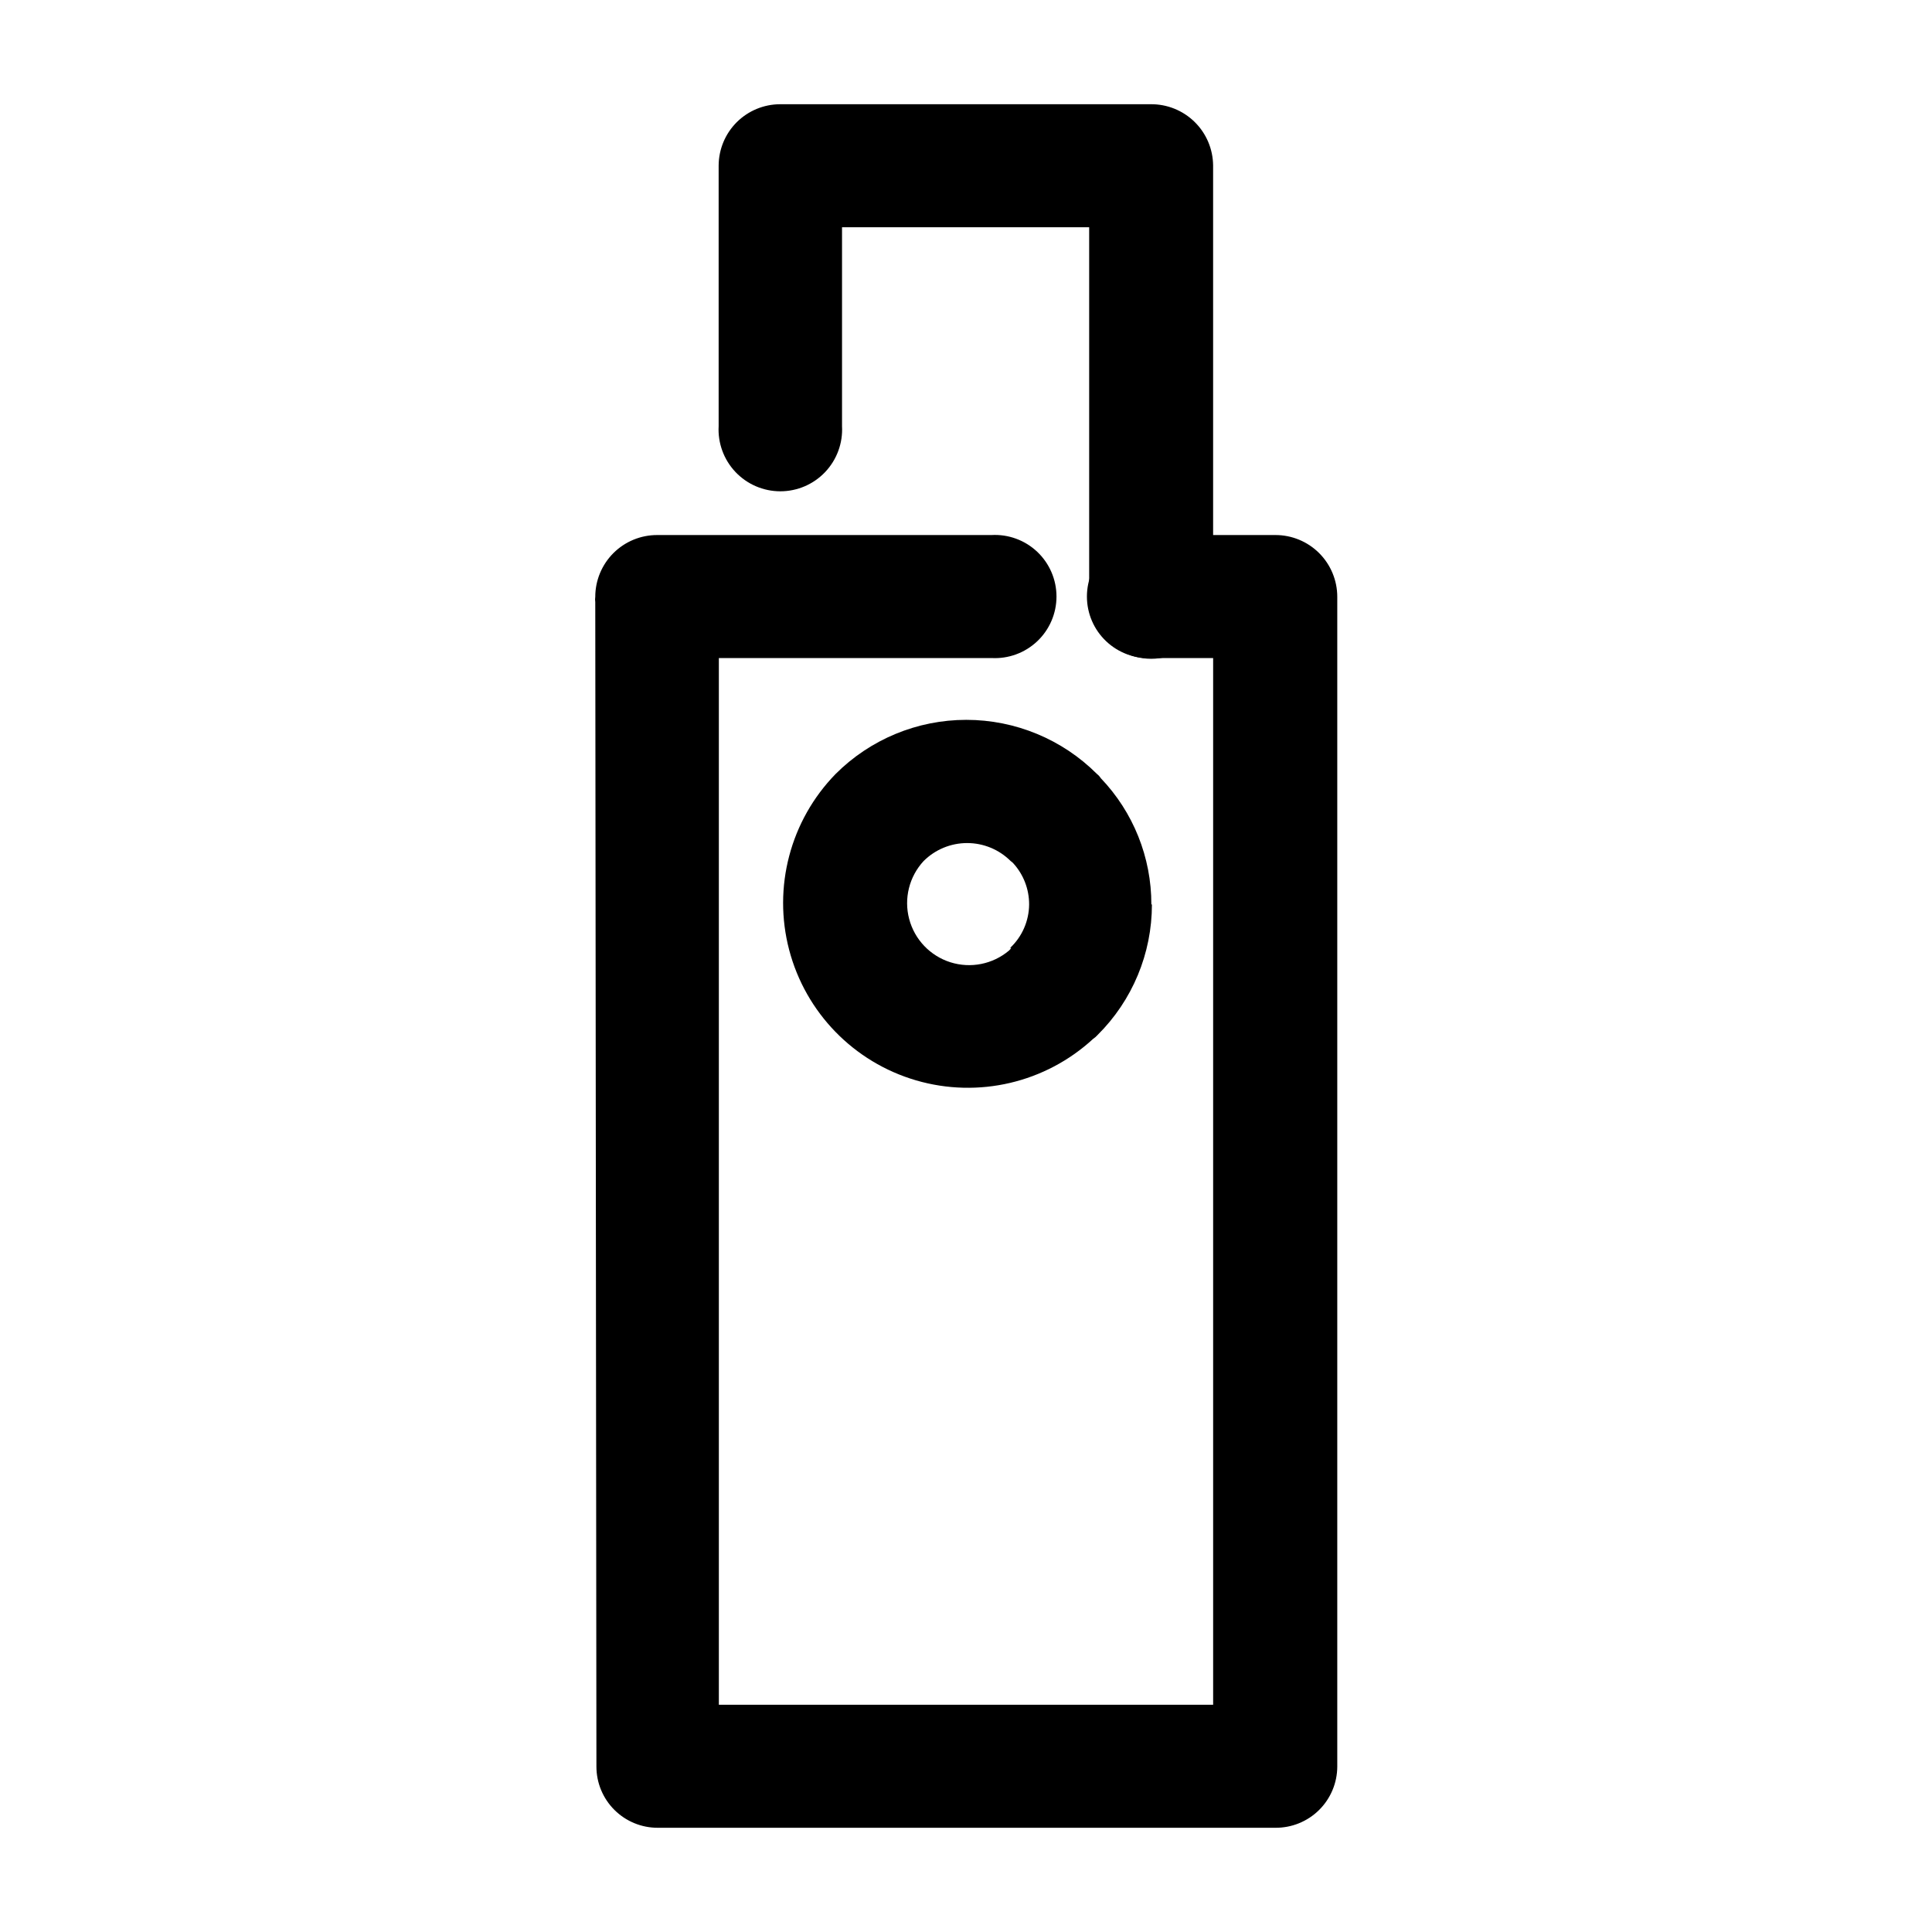 <?xml version="1.0" encoding="UTF-8"?>
<!-- Uploaded to: SVG Find, www.svgrepo.com, Generator: SVG Find Mixer Tools -->
<svg fill="#000000" width="800px" height="800px" version="1.1" viewBox="144 144 512 512" xmlns="http://www.w3.org/2000/svg">
 <g>
  <path d="m406.75 285.79c4.481-0.25 8.863 1.355 12.125 4.438 3.258 3.086 5.106 7.375 5.106 11.859 0 4.488-1.848 8.777-5.106 11.859-3.262 3.082-7.644 4.688-12.125 4.441h-72.246v277.39h130.99v-277.39h-16.223c-4.477 0.246-8.863-1.359-12.121-4.441-3.262-3.082-5.106-7.371-5.106-11.859 0-4.484 1.844-8.773 5.106-11.859 3.258-3.082 7.644-4.688 12.121-4.438h32.699c4.352-0.012 8.527 1.707 11.609 4.777 3.082 3.074 4.812 7.246 4.812 11.598v309.99c-0.012 4.332-1.754 8.484-4.836 11.527-3.082 3.047-7.254 4.734-11.586 4.695h-163.64c-4.312 0.016-8.453-1.691-11.504-4.734-3.055-3.043-4.769-7.176-4.769-11.488l-0.305-308.58c-0.07-0.469-0.07-0.945 0-1.41 0-4.352 1.734-8.523 4.816-11.598 3.082-3.07 7.258-4.789 11.609-4.777z"/>
  <path d="m465.49 302.16c0 5.867-3.129 11.289-8.211 14.223-5.082 2.934-11.344 2.934-16.422 0-5.082-2.934-8.215-8.355-8.215-14.223v-97.941h-65.496v52.699c0.25 4.492-1.359 8.891-4.453 12.16-3.09 3.269-7.394 5.121-11.895 5.121s-8.801-1.852-11.895-5.121-4.703-7.668-4.453-12.16v-69.074c0.027-4.301 1.75-8.422 4.797-11.461 3.051-3.035 7.172-4.746 11.477-4.762h98.242c4.344-0.039 8.523 1.648 11.621 4.688 3.102 3.043 4.863 7.191 4.902 11.535z"/>
  <path d="m449.27 383.68c0.012 12.996-5.176 25.461-14.406 34.609-0.34 0.387-0.73 0.727-1.16 1.008-12.633 11.652-30.449 15.832-46.945 11.008-16.496-4.824-29.254-17.941-33.621-34.562-4.363-16.625 0.305-34.32 12.301-46.625 9.184-9.188 21.645-14.352 34.637-14.352 12.992 0 25.453 5.164 34.637 14.352 0.398 0.309 0.738 0.684 1.008 1.109 8.617 9.004 13.422 20.988 13.402 33.453zm-37.586 11.539 0.004-0.004c3.188-2.992 5.008-7.164 5.039-11.535 0.012-4.023-1.48-7.902-4.184-10.883-0.207-0.23-0.445-0.438-0.703-0.605-3.062-3.059-7.211-4.773-11.539-4.773s-8.477 1.715-11.539 4.773c-3.816 4.129-5.262 9.922-3.82 15.359 1.438 5.438 5.559 9.758 10.918 11.457 5.363 1.695 11.219 0.531 15.523-3.086 0.234-0.207 0.438-0.445 0.605-0.707z"/>
 </g>
</svg>